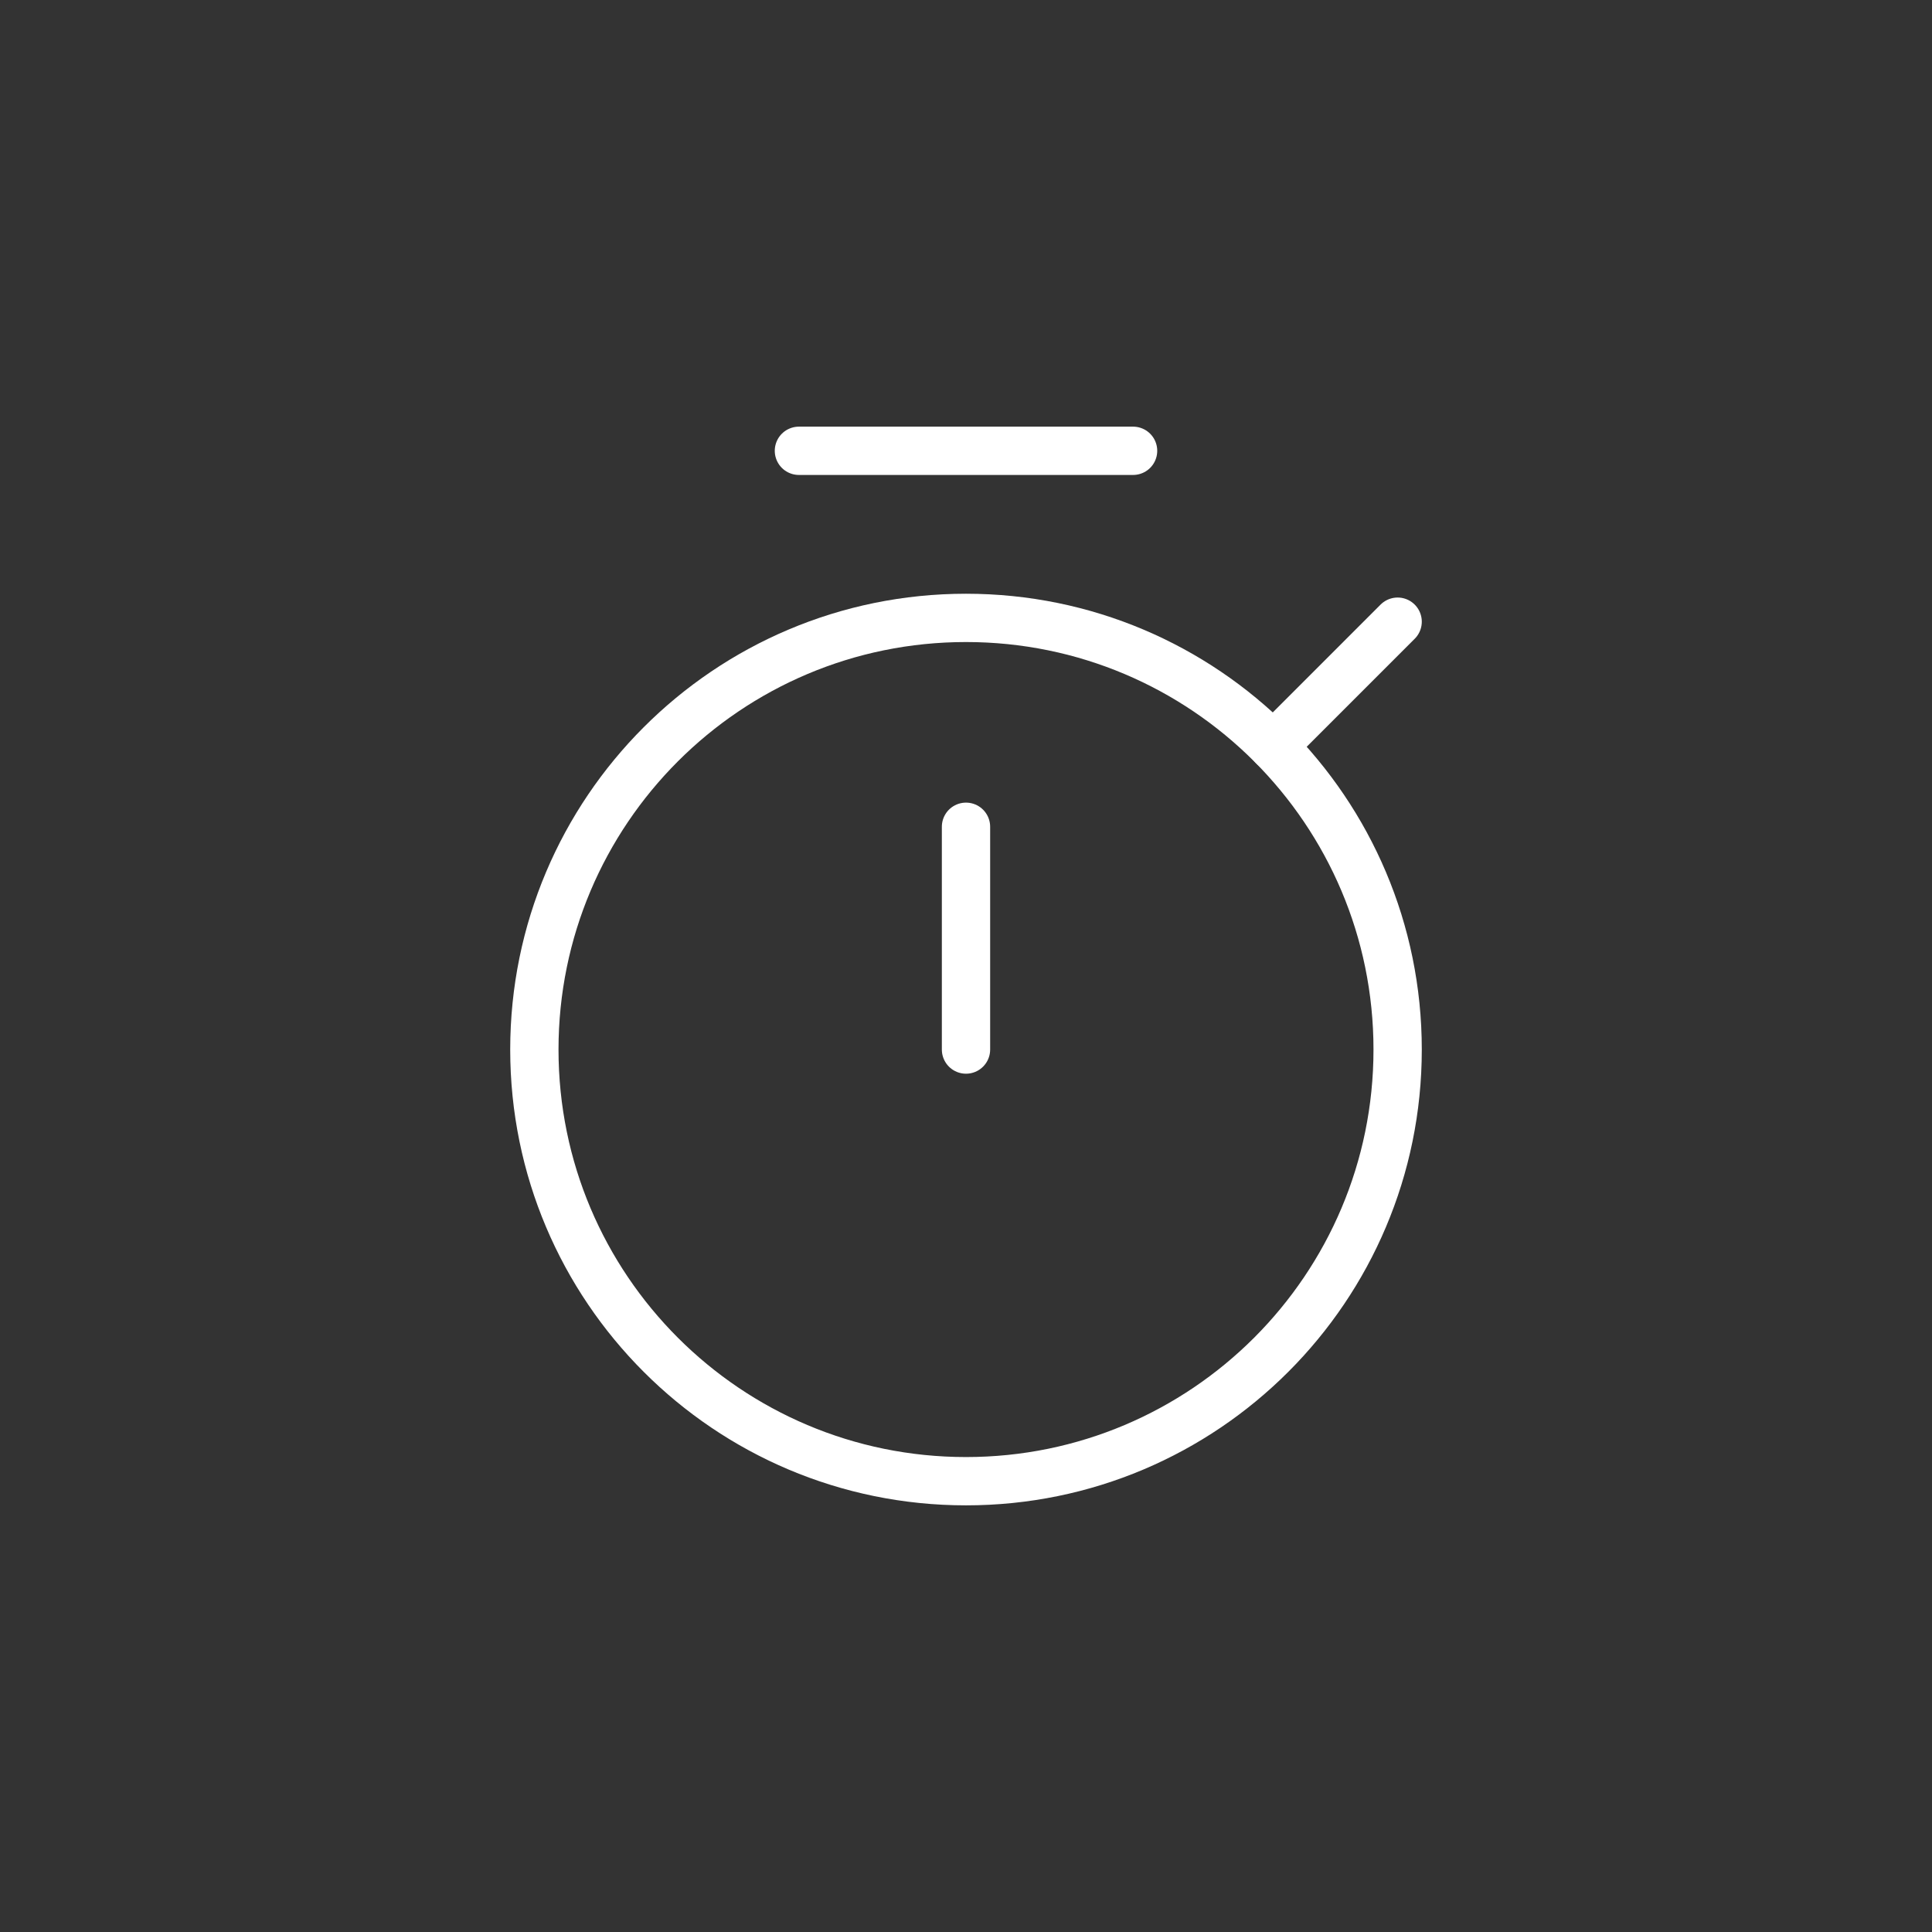 <?xml version="1.0" encoding="UTF-8"?> <svg xmlns="http://www.w3.org/2000/svg" width="60" height="60" viewBox="0 0 60 60" fill="none"><rect x="0" y="0" width="60" height="60" fill="#333333" stroke="none"/><path d="M24.811 14H35.189M30 25.676V32.595" stroke="white" stroke-width="1.5" stroke-linecap="round"></path><path d="M30 46C37.404 46 43.405 39.998 43.405 32.595C43.405 25.191 37.404 19.189 30 19.189C22.596 19.189 16.595 25.191 16.595 32.595C16.595 39.998 22.596 46 30 46Z" stroke="white" stroke-width="1.5"></path><path d="M43.405 19.307L39.538 23.174" stroke="white" stroke-width="1.5" stroke-linecap="round"></path></svg> 